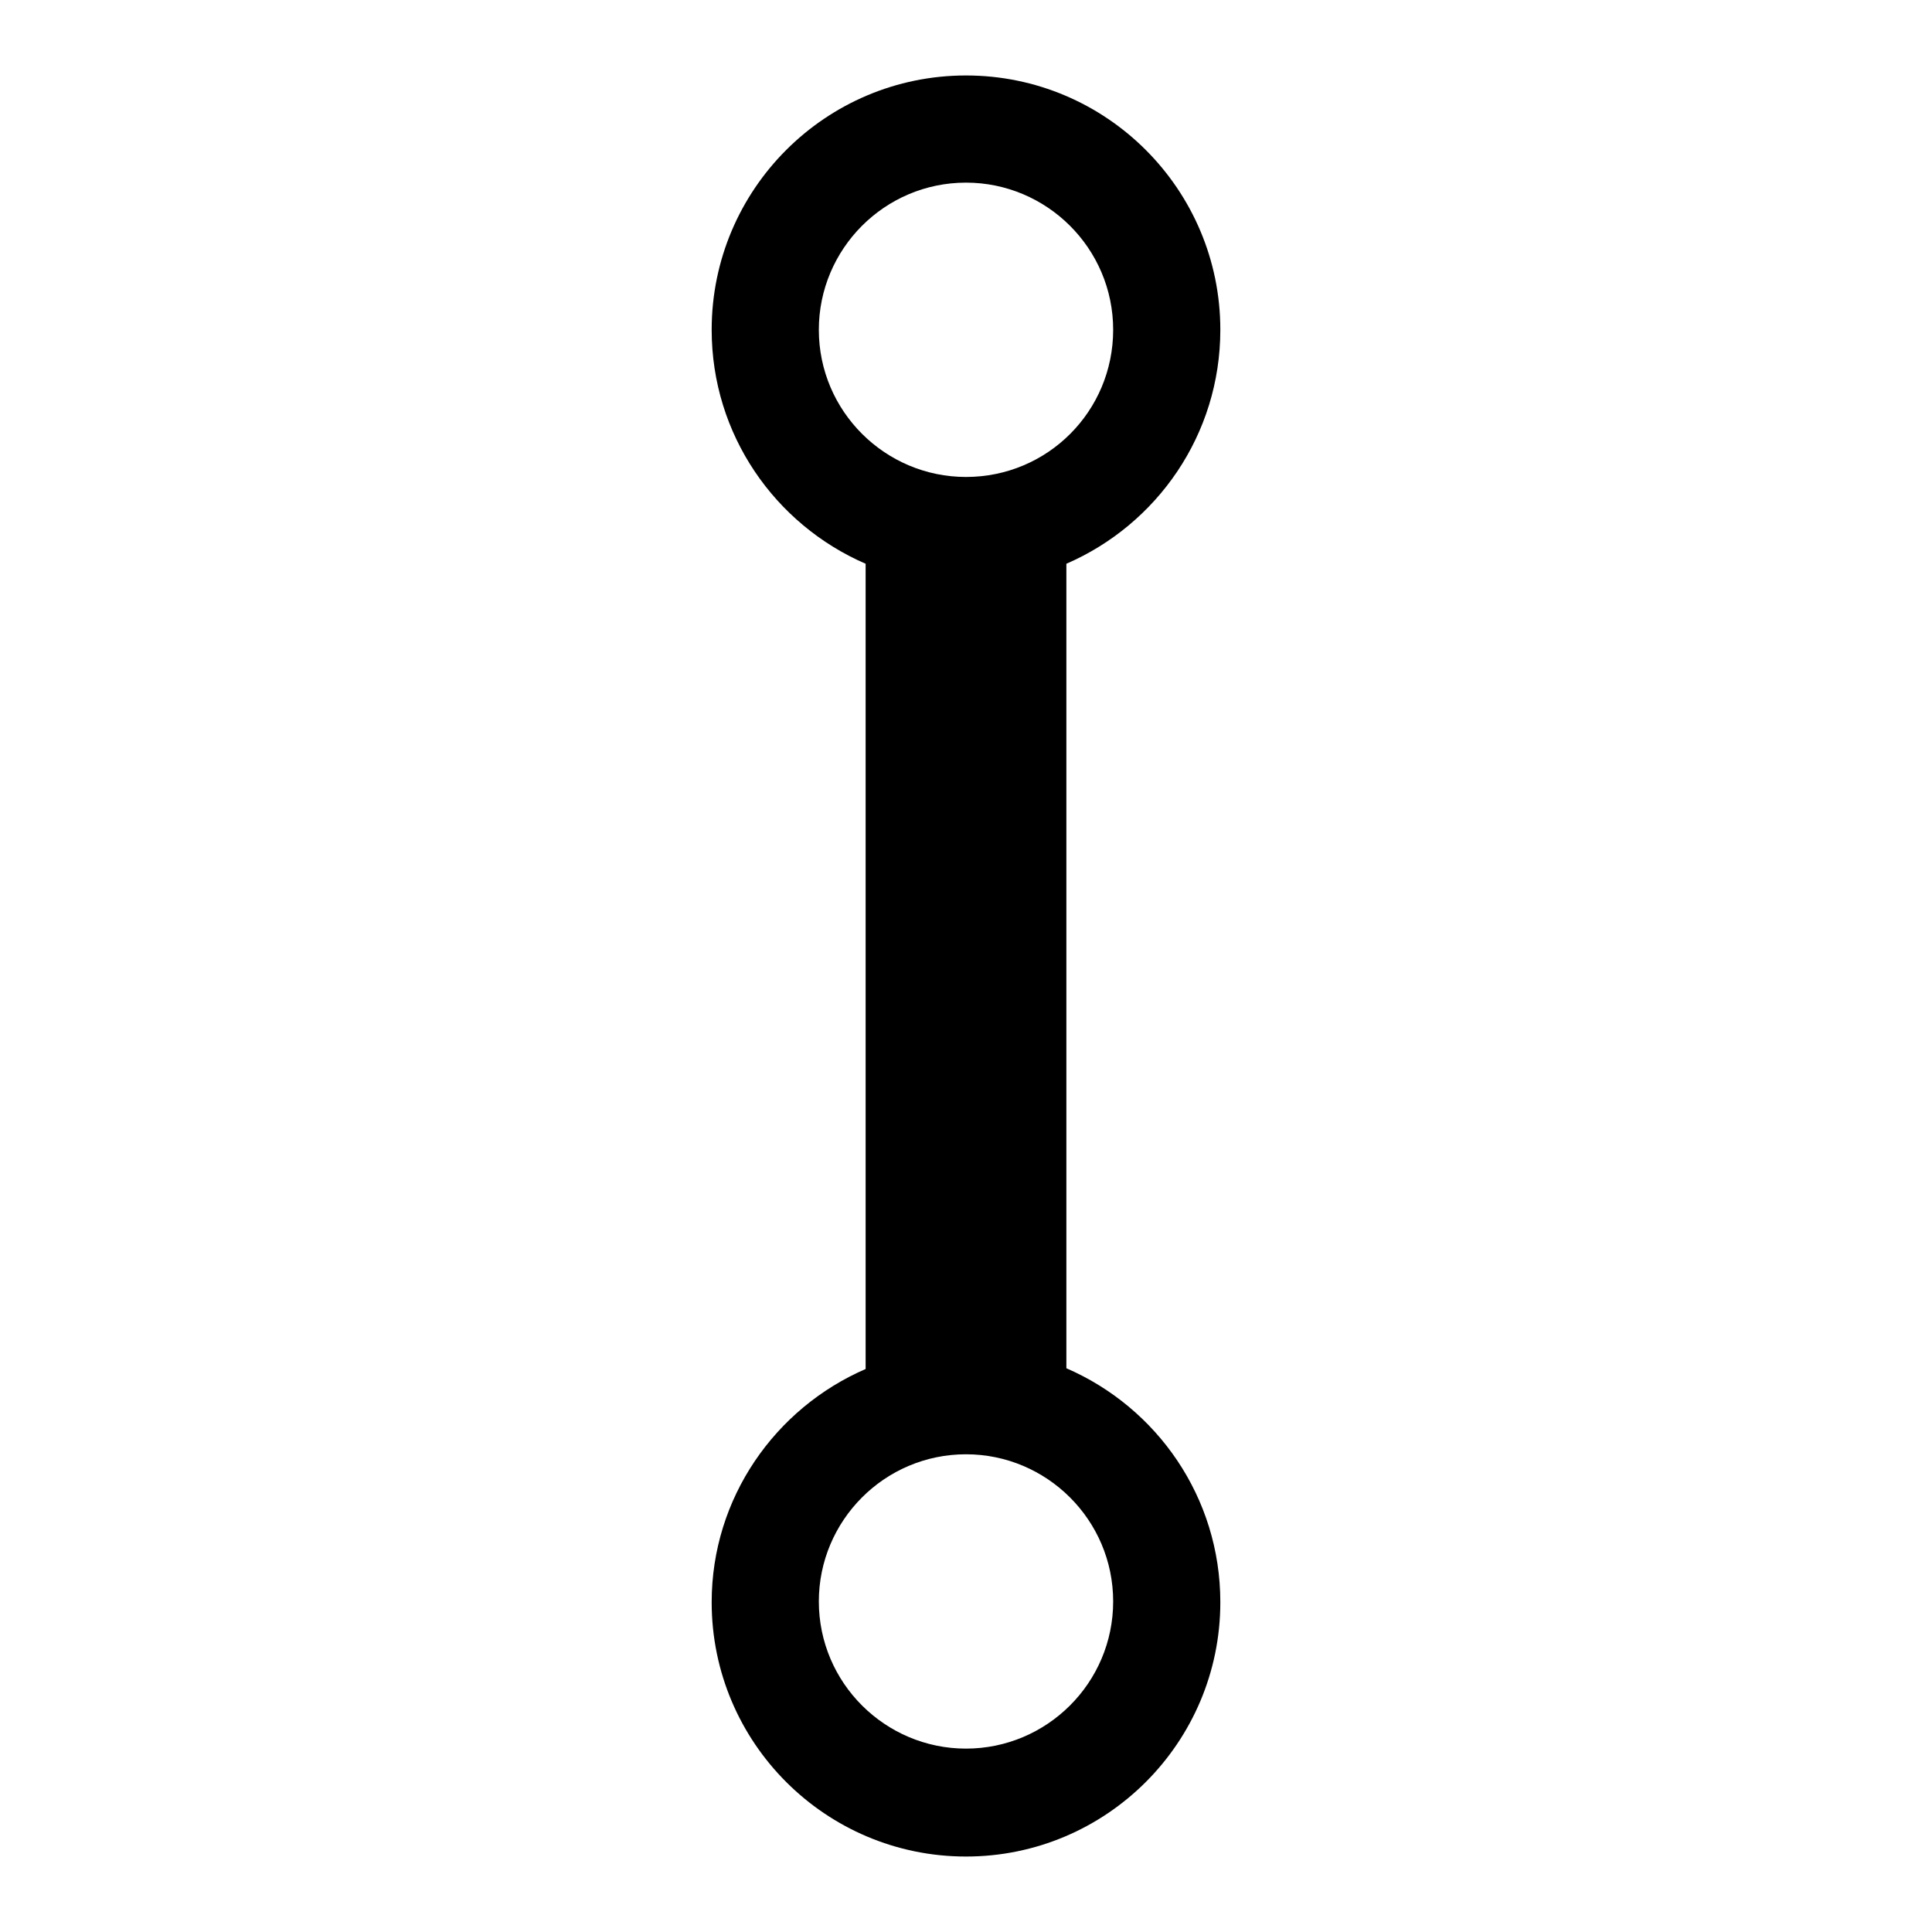 <?xml version="1.0" encoding="utf-8"?>
<!-- Svg Vector Icons : http://www.onlinewebfonts.com/icon -->
<!DOCTYPE svg PUBLIC "-//W3C//DTD SVG 1.1//EN" "http://www.w3.org/Graphics/SVG/1.1/DTD/svg11.dtd">
<svg version="1.1" xmlns="http://www.w3.org/2000/svg" xmlns:xlink="http://www.w3.org/1999/xlink" x="0px" y="0px" viewBox="0 0 256 256" enable-background="new 0 0 256 256" xml:space="preserve">
<g><g><path fill="#000000" d="M141.3,181.3V74.7c12-5.2,20.4-17.1,20.4-31c0-18.6-15.1-33.7-33.7-33.7c-18.6,0-33.7,15.1-33.7,33.7c0,13.9,8.4,25.8,20.4,31v106.7c-12,5.2-20.4,17.1-20.4,30.9c0,18.6,15.1,33.7,33.7,33.7c18.6,0,33.7-15.1,33.7-33.7C161.7,198.4,153.3,186.5,141.3,181.3 M108.5,43.7c0-10.7,8.7-19.5,19.5-19.5c10.7,0,19.5,8.7,19.5,19.5s-8.7,19.5-19.5,19.5C117.3,63.2,108.5,54.5,108.5,43.7 M128,231.7c-10.7,0-19.5-8.7-19.5-19.5c0-10.7,8.7-19.5,19.5-19.5c10.7,0,19.5,8.7,19.5,19.5C147.5,223,138.7,231.7,128,231.7"/></g></g>
</svg>